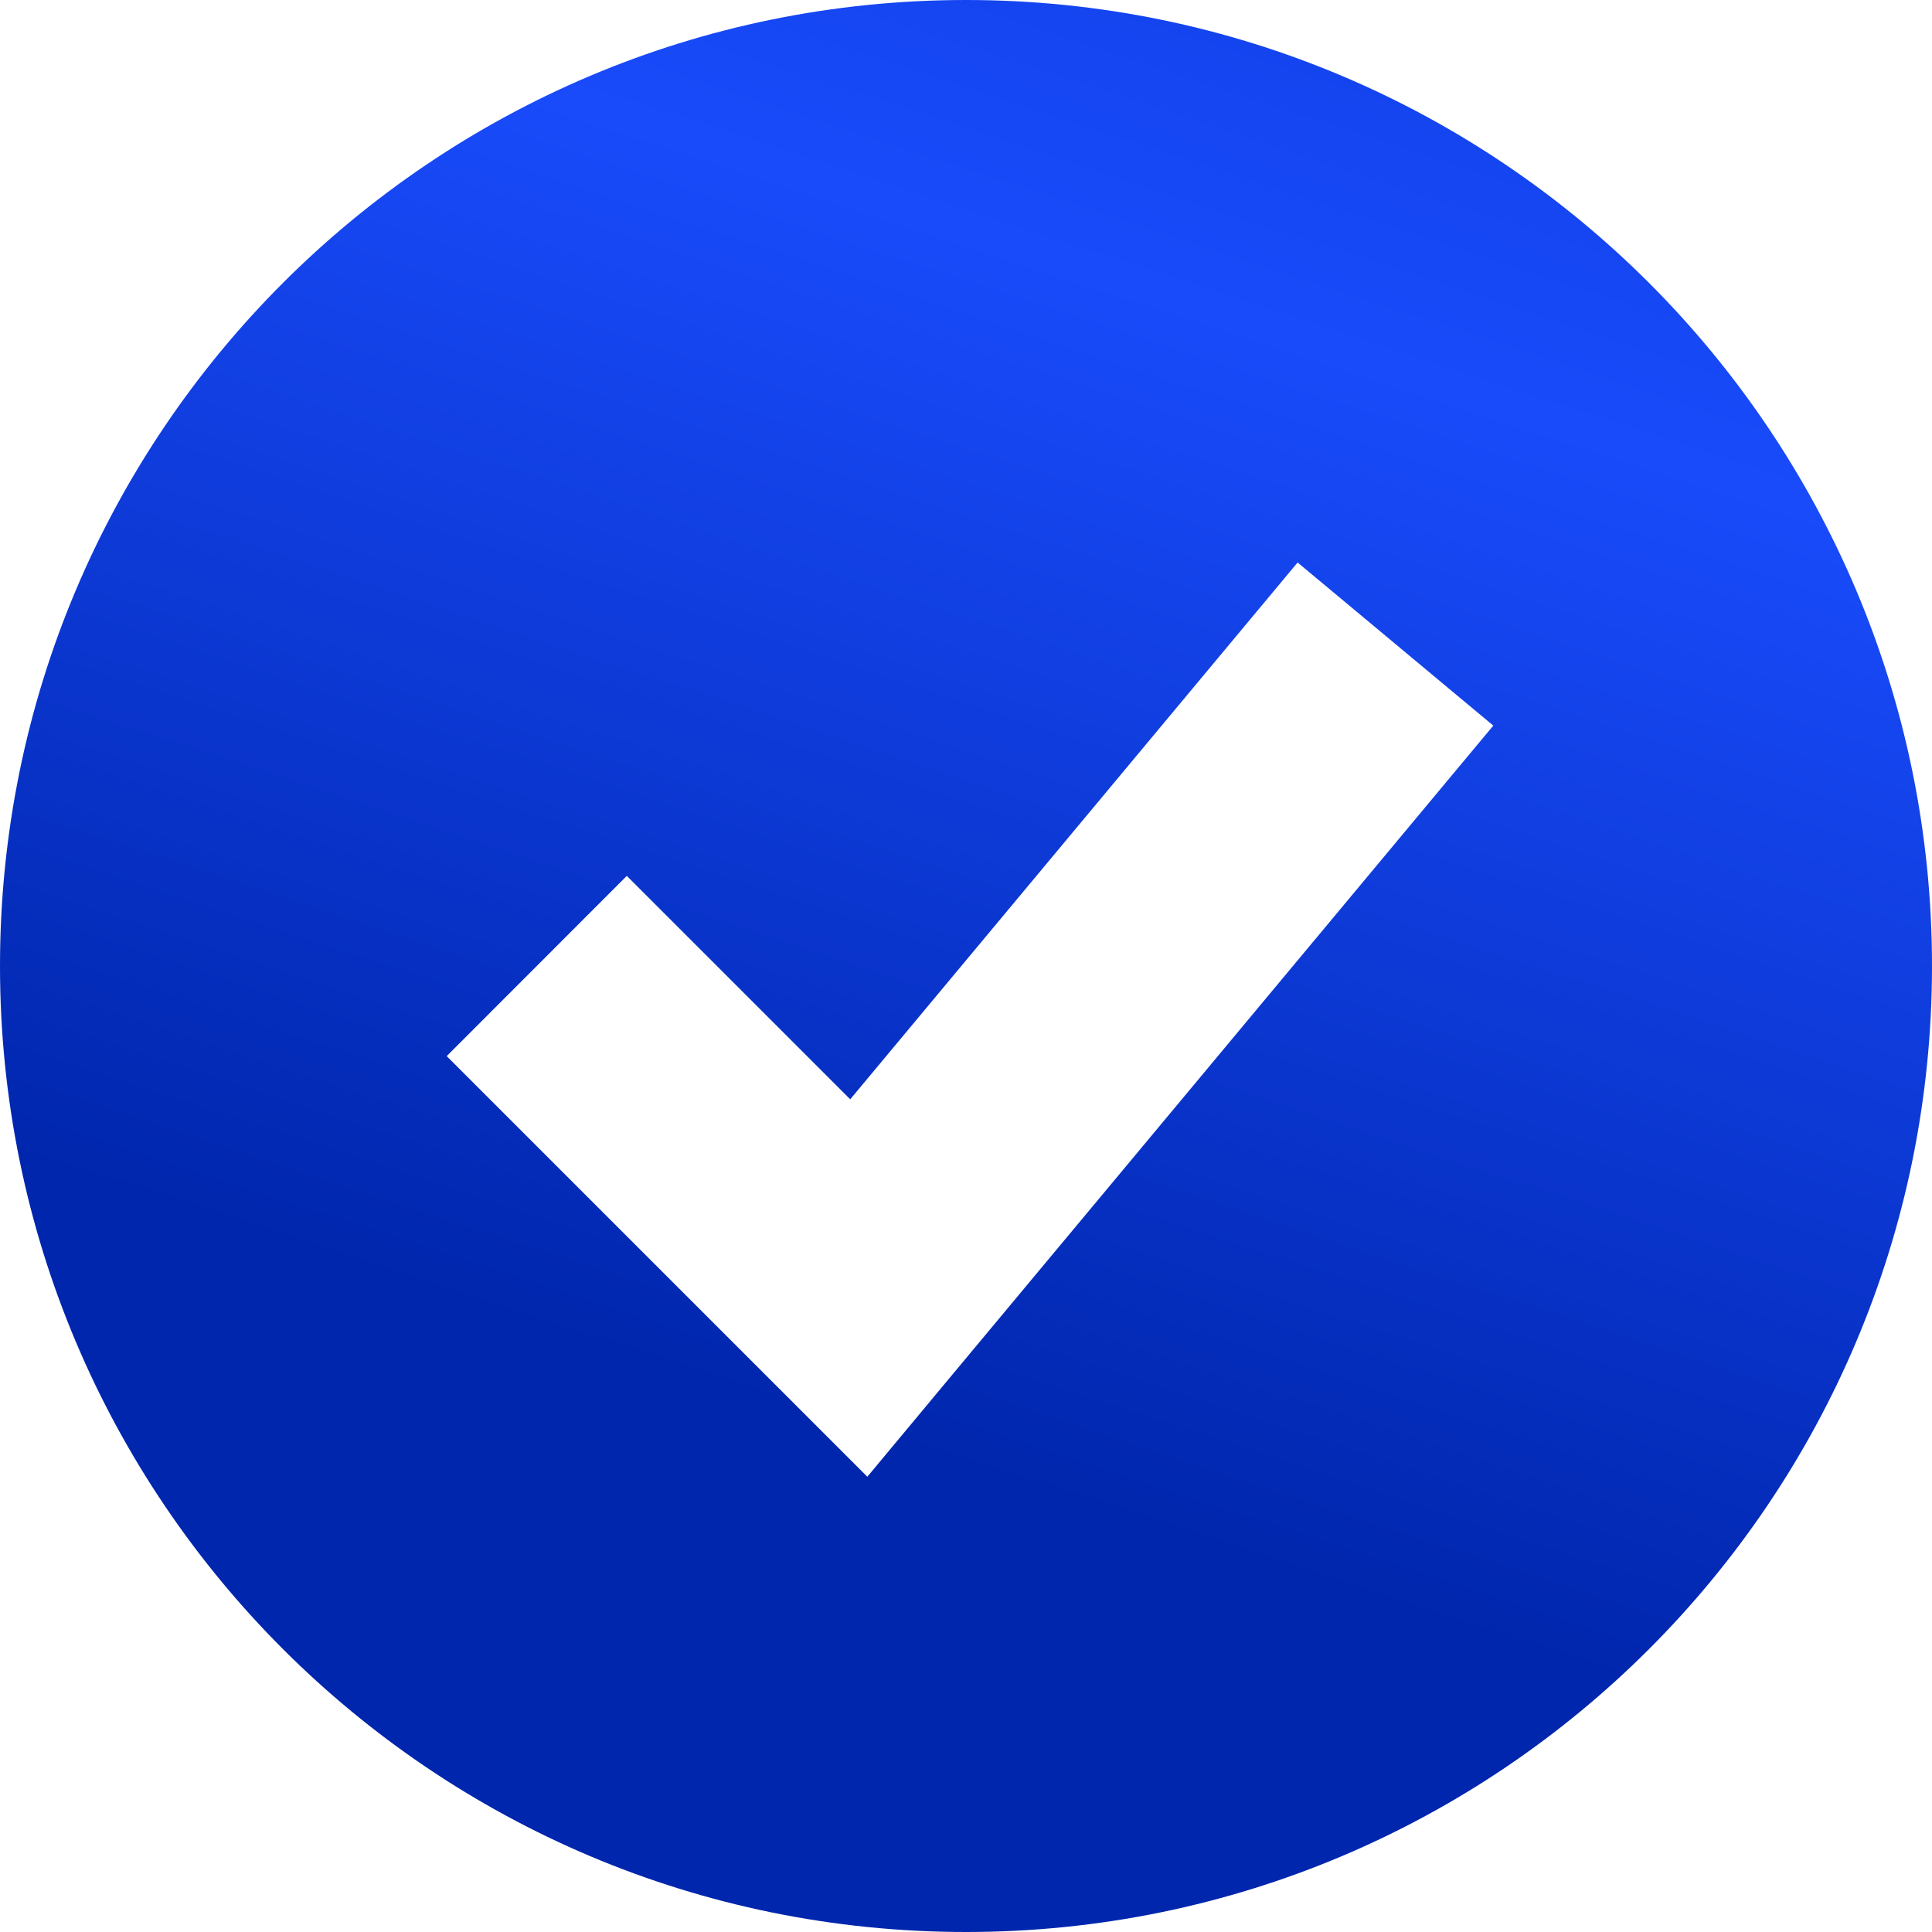 <svg width="14" height="14" viewBox="0 0 14 14" fill="none" xmlns="http://www.w3.org/2000/svg">
<path fill-rule="evenodd" clip-rule="evenodd" d="M7 14C10.866 14 14 10.866 14 7C14 3.134 10.866 0 7 0C3.134 0 0 3.134 0 7C0 10.866 3.134 14 7 14ZM6.932 9.924L10.821 5.258L9.403 4.076L6.161 7.966L4.542 6.347L3.237 7.653L5.57 9.986L6.285 10.701L6.932 9.924Z" fill="url(#paint0_linear_6012_22196)"/>
<defs>
<linearGradient id="paint0_linear_6012_22196" x1="7.98" y1="-7.779" x2="2.425" y2="9.183" gradientUnits="userSpaceOnUse">
<stop stop-color="#002ABD"/>
<stop offset="0.52" stop-color="#194BFB"/>
<stop offset="1" stop-color="#0026AD"/>
</linearGradient>
</defs>
</svg>
